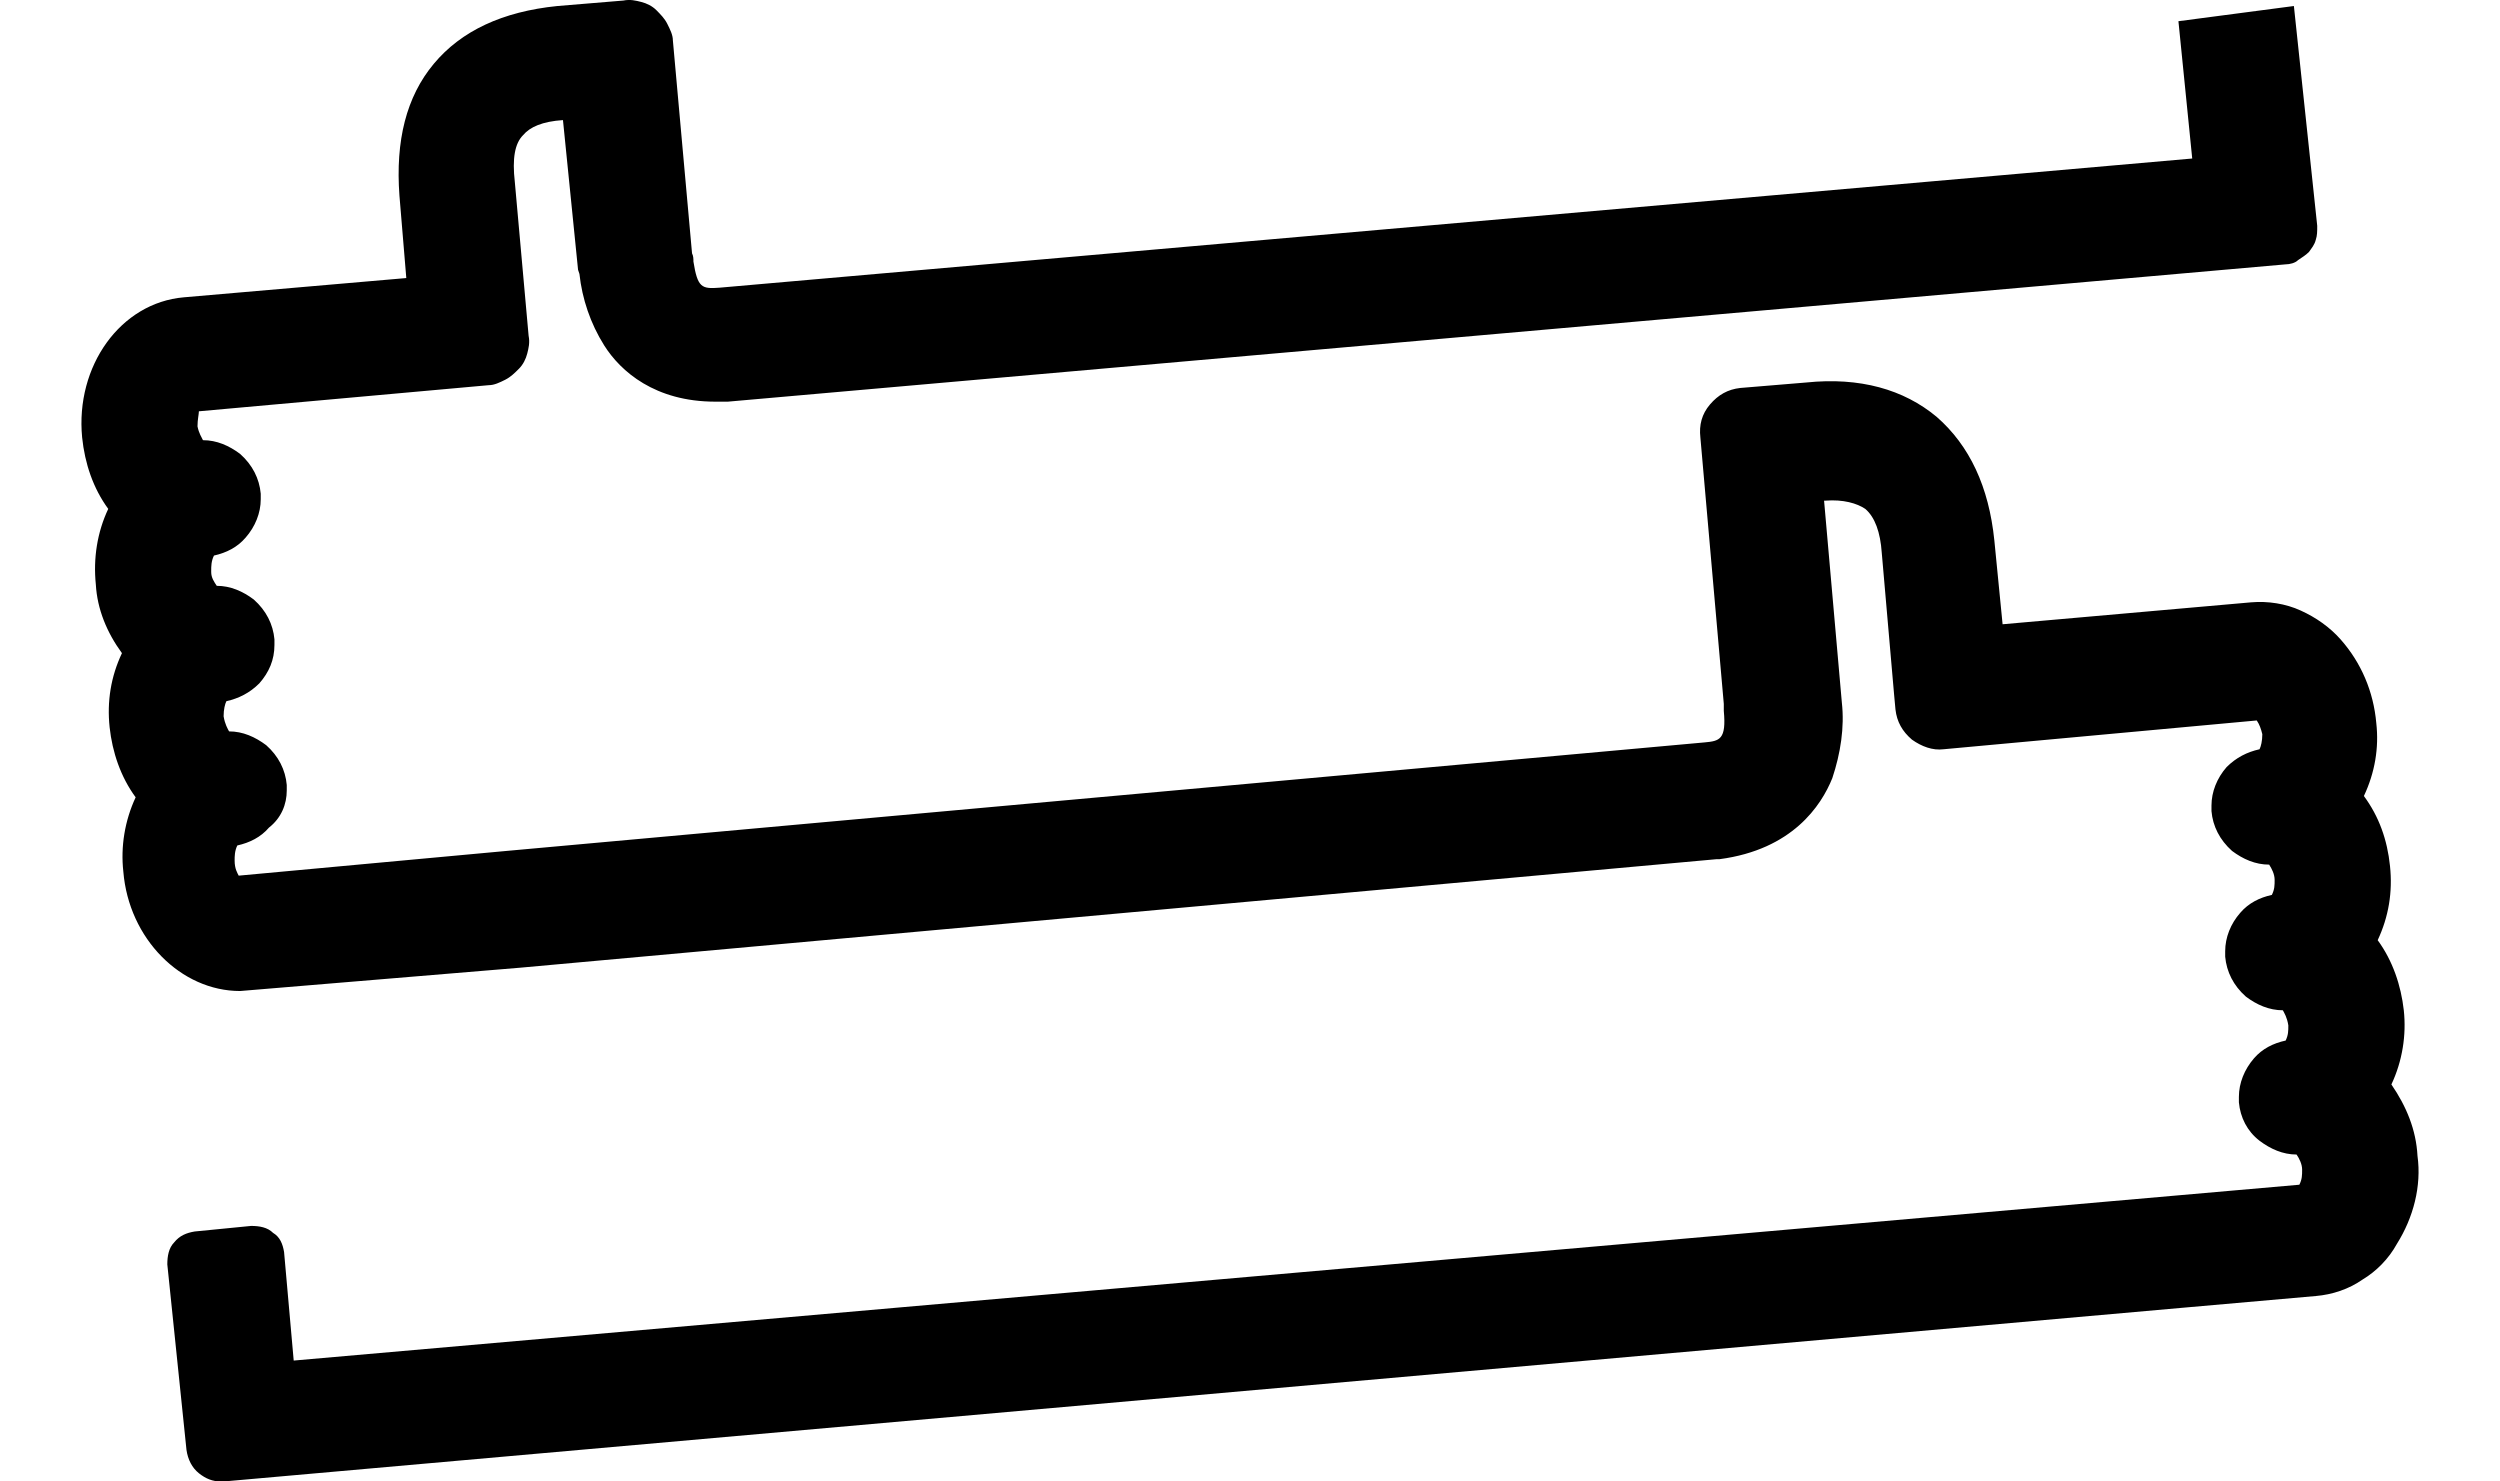 <svg width="27" height="16" viewBox="0 0 27 16" fill="none" xmlns="http://www.w3.org/2000/svg">
    <path d="M26.109 12.484C26.094 12.202 25.99 11.95 25.827 11.712C25.946 11.46 25.99 11.178 25.961 10.911C25.931 10.644 25.842 10.377 25.679 10.154C25.797 9.902 25.842 9.635 25.812 9.353C25.783 9.071 25.694 8.819 25.53 8.597C25.649 8.344 25.694 8.077 25.664 7.81C25.634 7.469 25.501 7.157 25.278 6.905C25.16 6.772 25.011 6.668 24.848 6.594C24.685 6.519 24.492 6.49 24.314 6.505L21.628 6.742L21.539 5.837C21.48 5.258 21.272 4.813 20.916 4.502C20.56 4.205 20.085 4.071 19.507 4.131L18.795 4.19C18.661 4.205 18.557 4.264 18.468 4.368C18.379 4.472 18.349 4.591 18.364 4.724L18.617 7.602C18.617 7.617 18.617 7.647 18.617 7.677C18.646 7.988 18.572 8.003 18.409 8.018L5.471 9.19L2.578 9.457C2.563 9.427 2.534 9.383 2.534 9.294C2.534 9.249 2.534 9.19 2.563 9.131C2.697 9.101 2.816 9.042 2.905 8.938C3.038 8.834 3.097 8.686 3.097 8.537C3.097 8.522 3.097 8.493 3.097 8.478C3.083 8.315 3.008 8.166 2.875 8.048C2.756 7.959 2.623 7.899 2.474 7.899C2.459 7.87 2.43 7.825 2.415 7.736C2.415 7.662 2.43 7.602 2.445 7.573C2.578 7.543 2.697 7.484 2.801 7.38C2.905 7.261 2.964 7.128 2.964 6.965C2.964 6.95 2.964 6.92 2.964 6.905C2.949 6.742 2.875 6.594 2.741 6.475C2.623 6.386 2.489 6.327 2.341 6.327C2.311 6.282 2.281 6.238 2.281 6.178V6.163C2.281 6.119 2.281 6.059 2.311 6C2.445 5.97 2.563 5.911 2.652 5.807C2.756 5.689 2.816 5.54 2.816 5.392V5.332C2.801 5.169 2.727 5.021 2.593 4.902C2.474 4.813 2.341 4.754 2.192 4.754C2.178 4.724 2.148 4.68 2.133 4.605C2.133 4.531 2.148 4.472 2.148 4.442L5.278 4.16C5.338 4.16 5.397 4.131 5.457 4.101C5.516 4.071 5.56 4.027 5.605 3.982C5.649 3.938 5.679 3.878 5.694 3.819C5.709 3.76 5.724 3.7 5.709 3.626L5.56 1.965C5.531 1.712 5.56 1.549 5.649 1.46C5.724 1.371 5.857 1.312 6.08 1.297L6.243 2.914L6.258 2.959C6.287 3.226 6.376 3.493 6.525 3.73C6.703 4.012 7.074 4.338 7.726 4.338C7.771 4.338 7.816 4.338 7.86 4.338L24.685 2.855C24.729 2.855 24.789 2.84 24.818 2.81C24.863 2.781 24.907 2.751 24.937 2.721C24.967 2.677 24.996 2.647 25.011 2.588C25.026 2.543 25.026 2.499 25.026 2.439L24.774 0.065L23.527 0.229L23.676 1.712L7.771 3.107C7.578 3.122 7.534 3.107 7.489 2.825C7.489 2.795 7.489 2.766 7.474 2.736L7.267 0.436C7.267 0.377 7.237 0.318 7.207 0.258C7.178 0.199 7.133 0.155 7.089 0.11C7.044 0.065 6.985 0.036 6.925 0.021C6.866 0.006 6.807 -0.009 6.732 0.006L6.02 0.065C5.427 0.125 4.982 0.333 4.685 0.689C4.388 1.045 4.27 1.519 4.314 2.113L4.388 3.003L1.985 3.211C1.302 3.27 0.813 3.953 0.887 4.724C0.916 5.006 1.006 5.273 1.169 5.496C1.05 5.748 1.006 6.03 1.035 6.312C1.05 6.579 1.154 6.831 1.317 7.054C1.198 7.306 1.154 7.573 1.184 7.855C1.213 8.122 1.302 8.389 1.465 8.611C1.347 8.864 1.302 9.145 1.332 9.413C1.391 10.139 1.955 10.703 2.593 10.703L5.62 10.451L18.542 9.279H18.572C19.358 9.175 19.67 8.7 19.789 8.404C19.878 8.137 19.922 7.855 19.892 7.588L19.7 5.407H19.715C19.907 5.392 20.056 5.436 20.145 5.496C20.249 5.585 20.308 5.748 20.323 5.97L20.456 7.499L20.471 7.662C20.486 7.795 20.545 7.899 20.649 7.988C20.753 8.062 20.872 8.107 20.99 8.092L24.373 7.781C24.403 7.825 24.418 7.87 24.433 7.929C24.433 8.003 24.418 8.062 24.403 8.092C24.269 8.122 24.151 8.181 24.047 8.285C23.943 8.404 23.884 8.552 23.884 8.7V8.76C23.898 8.923 23.973 9.071 24.106 9.19C24.225 9.279 24.358 9.338 24.507 9.338C24.536 9.383 24.566 9.442 24.566 9.502C24.566 9.561 24.566 9.605 24.536 9.665C24.403 9.694 24.284 9.754 24.195 9.858C24.091 9.976 24.032 10.125 24.032 10.273V10.332C24.047 10.496 24.121 10.644 24.255 10.763C24.373 10.852 24.507 10.911 24.655 10.911C24.67 10.941 24.7 10.985 24.714 11.074C24.714 11.134 24.714 11.178 24.685 11.238C24.551 11.267 24.433 11.326 24.343 11.43C24.24 11.549 24.18 11.697 24.18 11.846V11.905C24.195 12.068 24.269 12.217 24.403 12.32C24.521 12.409 24.655 12.469 24.803 12.469C24.833 12.513 24.863 12.573 24.863 12.632C24.863 12.691 24.863 12.736 24.833 12.795L3.172 14.694L3.068 13.522C3.053 13.433 3.023 13.359 2.949 13.315C2.89 13.255 2.801 13.24 2.712 13.24L2.103 13.3C2.014 13.315 1.94 13.344 1.881 13.418C1.822 13.478 1.807 13.567 1.807 13.656L2.014 15.659C2.029 15.763 2.074 15.852 2.148 15.911C2.222 15.97 2.296 16 2.385 16C2.4 16 2.415 16 2.415 16L23.661 14.116L25.011 13.997C25.189 13.982 25.367 13.923 25.516 13.819C25.664 13.73 25.797 13.597 25.887 13.433C26.064 13.151 26.154 12.81 26.109 12.484Z" fill="black"/>
</svg>
